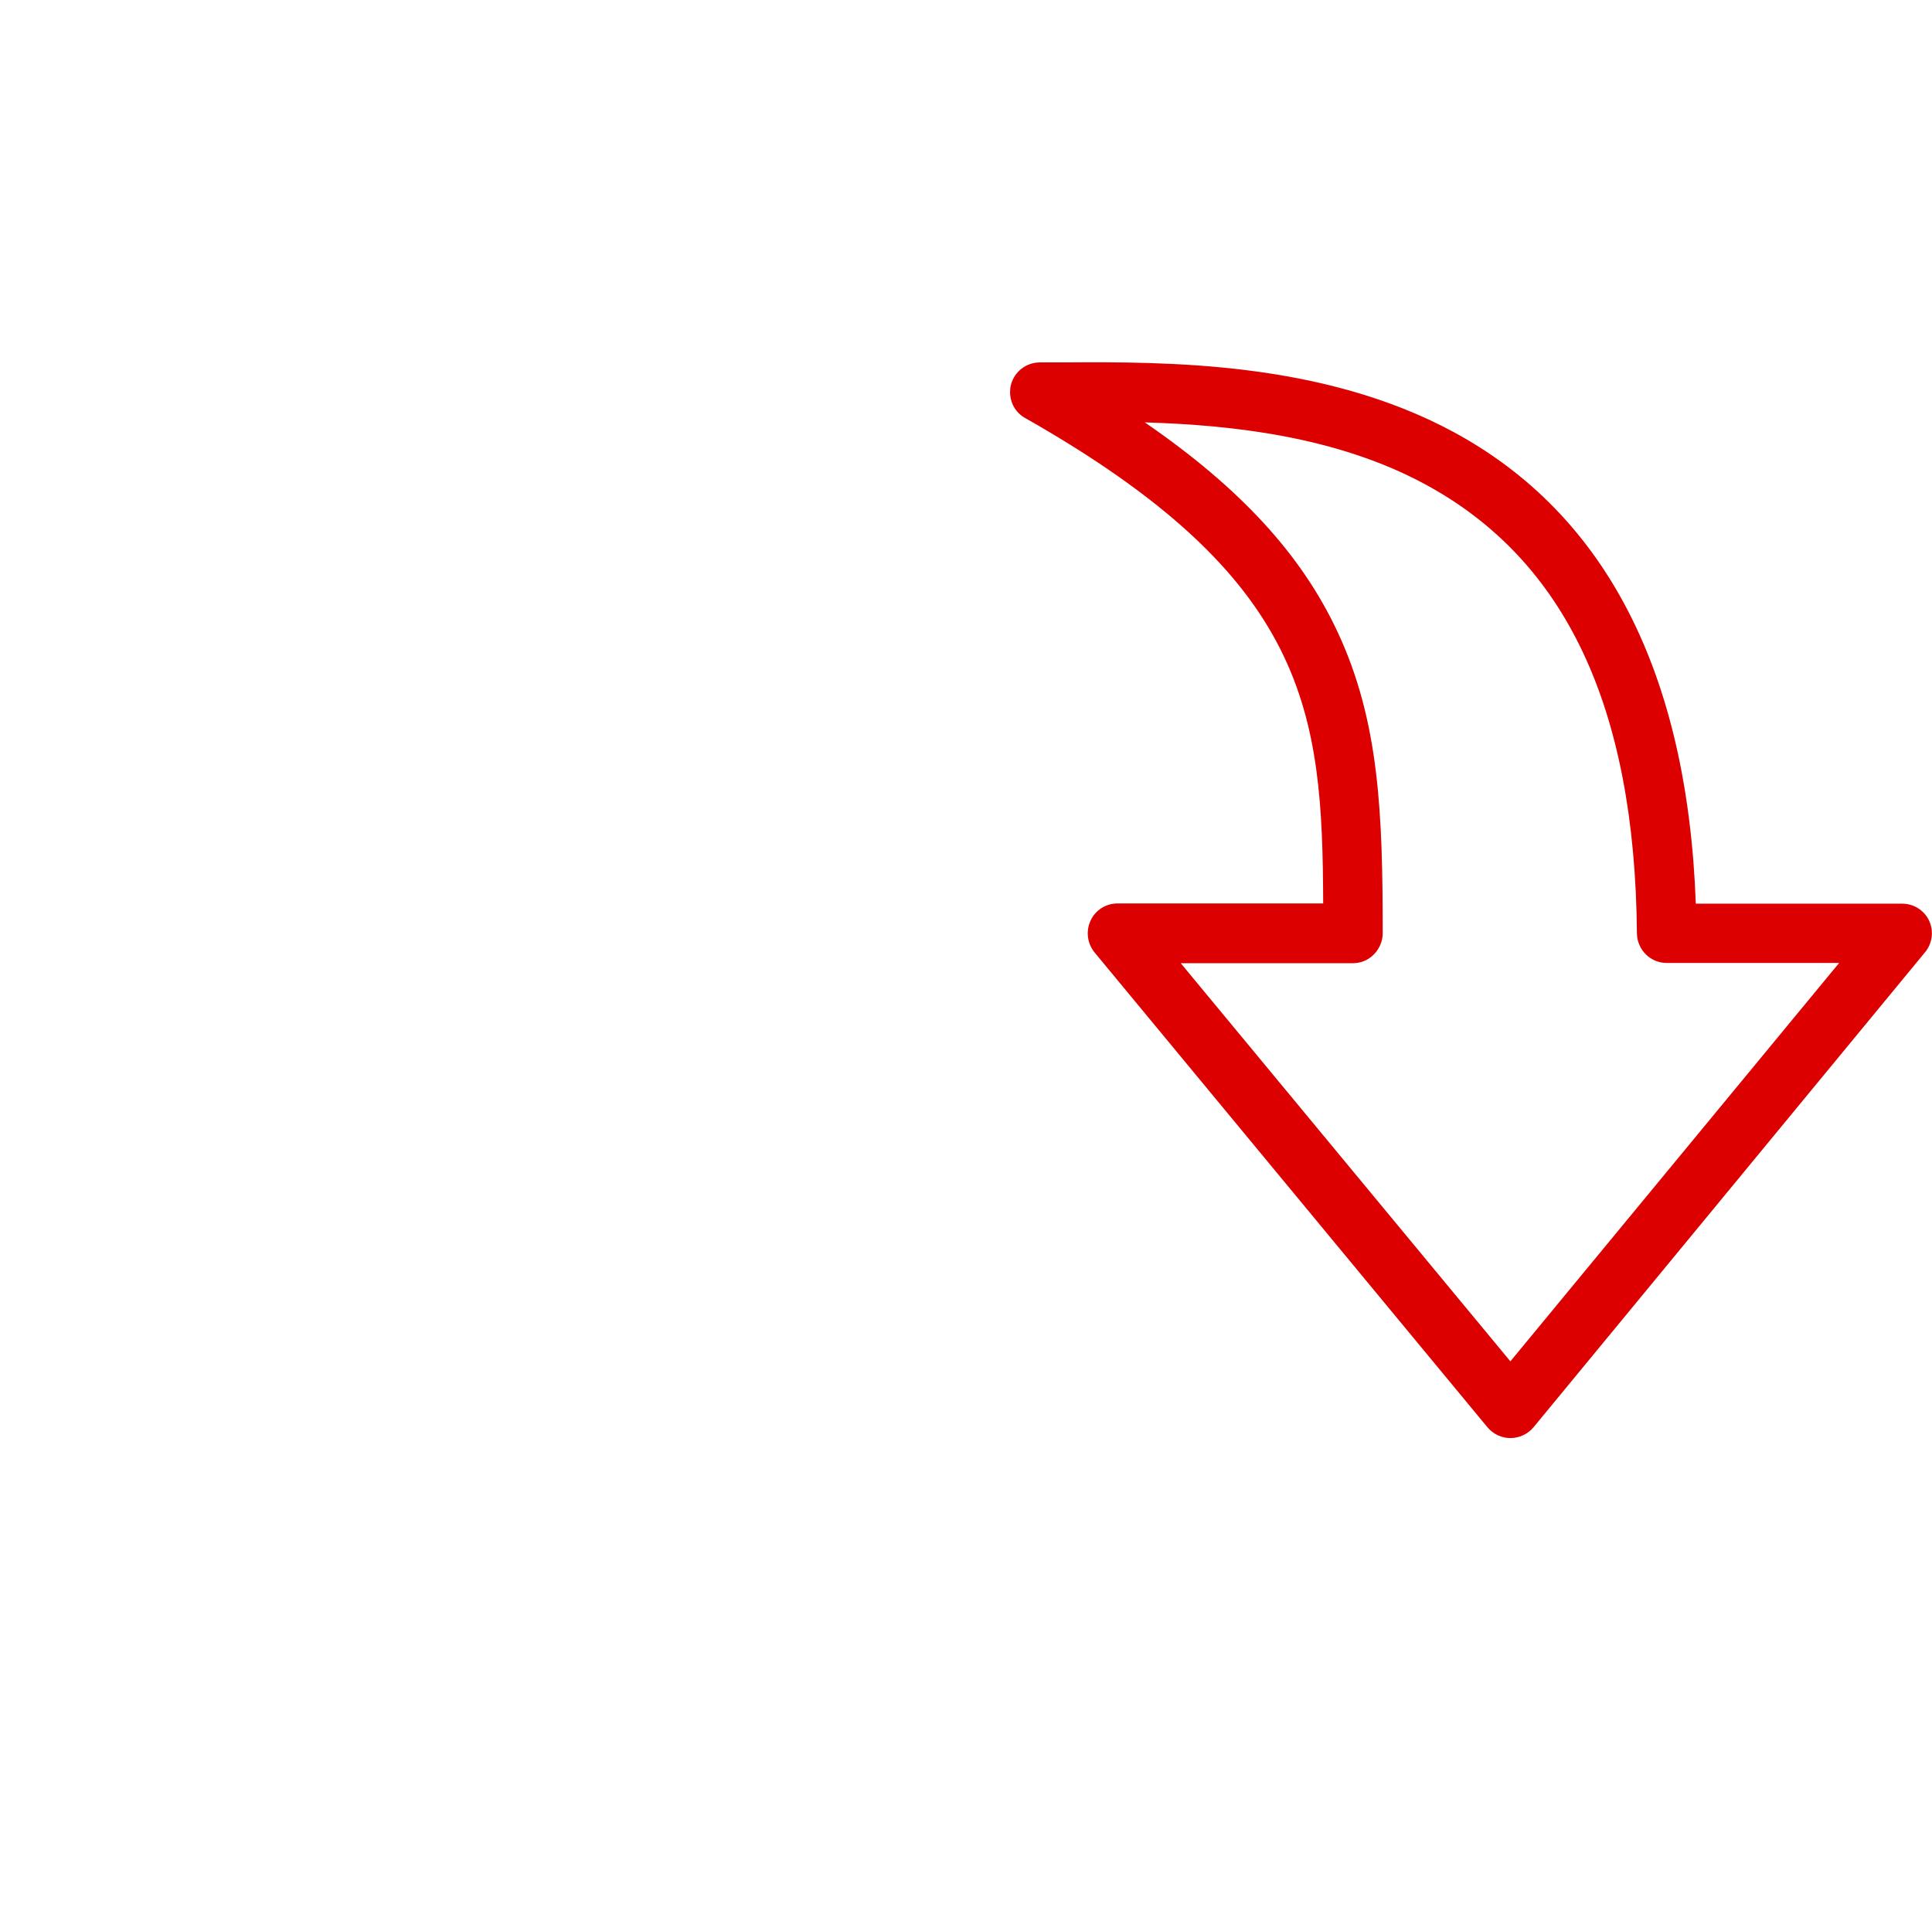 <?xml version="1.0" encoding="UTF-8" standalone="no"?> <!-- Created with Inkscape (http://www.inkscape.org/) --> <svg xmlns:dc="http://purl.org/dc/elements/1.1/" xmlns:cc="http://creativecommons.org/ns#" xmlns:rdf="http://www.w3.org/1999/02/22-rdf-syntax-ns#" xmlns:svg="http://www.w3.org/2000/svg" xmlns="http://www.w3.org/2000/svg" xmlns:sodipodi="http://sodipodi.sourceforge.net/DTD/sodipodi-0.dtd" xmlns:inkscape="http://www.inkscape.org/namespaces/inkscape" width="232.2mm" height="232.077mm" viewBox="0 0 232.2 232.077" id="svg15887" inkscape:version="0.92.0 r15299" sodipodi:docname="arrow_down.svg"> <defs id="defs15881"></defs>  <g inkscape:label="Layer 1" inkscape:groupmode="layer" id="layer1" transform="translate(483.81,-95.161)"> <g transform="translate(-393.851,57.452)" id="layer1-4" inkscape:label="Layer 1"> <g style="fill:#dd0000;fill-opacity:1" transform="matrix(0,0.265,-0.265,0,151.487,81.257)" id="g4543"> <g style="fill:#dd0000;fill-opacity:1" id="g4487"> <path style="fill:#dd0000;fill-opacity:1" inkscape:connector-curvature="0" d="m 483.058,215.613 -215.5,-177.6 c -4,-3.3 -9.6,-4 -14.3,-1.8 -4.7,2.2 -7.7,7 -7.7,12.2 v 93.6 c -104.6,3.8 -176.5,40.7 -213.9,109.8 -32.2,59.6 -31.9,130.2 -31.6,176.9 0,3.8 0,7.4 0,10.8 0,6.1 4.1,11.5 10.1,13.1 1.1,0.3 2.3,0.4 3.4,0.4 4.8,0 9.3,-2.5 11.7,-6.8 73,-128.7 133.1,-134.9 220.2,-135.2 v 93.3 c 0,5.2 3,10 7.8,12.2 4.8,2.2 10.3,1.5 14.4,-1.8 l 215.4,-178.2 c 3.1,-2.6 4.9,-6.4 4.9,-10.4 0,-4 -1.8,-7.9 -4.9,-10.5 z m -210.5,160 v -78.1 c 0,-3.6 -1.4,-7 -4,-9.5 -2.5,-2.5 -6,-4 -9.5,-4 -54.4,0 -96.1,1.5 -136.6,20.4 -35,16.3 -65.3,44 -95.2,87.5 1.2,-39.7 6.4,-87.1 28.1,-127.2 34.4,-63.6 101,-95.1 203.7,-96 7.4,-0.1 13.4,-6.1 13.4,-13.5 v -78.2 l 180.7,149.1 z" id="path4485"></path> </g> <g style="fill:#dd0000;fill-opacity:1" id="g4489"></g> <g style="fill:#dd0000;fill-opacity:1" id="g4491"></g> <g style="fill:#dd0000;fill-opacity:1" id="g4493"></g> <g style="fill:#dd0000;fill-opacity:1" id="g4495"></g> <g style="fill:#dd0000;fill-opacity:1" id="g4497"></g> <g style="fill:#dd0000;fill-opacity:1" id="g4499"></g> <g style="fill:#dd0000;fill-opacity:1" id="g4501"></g> <g style="fill:#dd0000;fill-opacity:1" id="g4503"></g> <g style="fill:#dd0000;fill-opacity:1" id="g4505"></g> <g style="fill:#dd0000;fill-opacity:1" id="g4507"></g> <g style="fill:#dd0000;fill-opacity:1" id="g4509"></g> <g style="fill:#dd0000;fill-opacity:1" id="g4511"></g> <g style="fill:#dd0000;fill-opacity:1" id="g4513"></g> <g style="fill:#dd0000;fill-opacity:1" id="g4515"></g> <g style="fill:#dd0000;fill-opacity:1" id="g4517"></g> </g> </g> </g> </svg> 